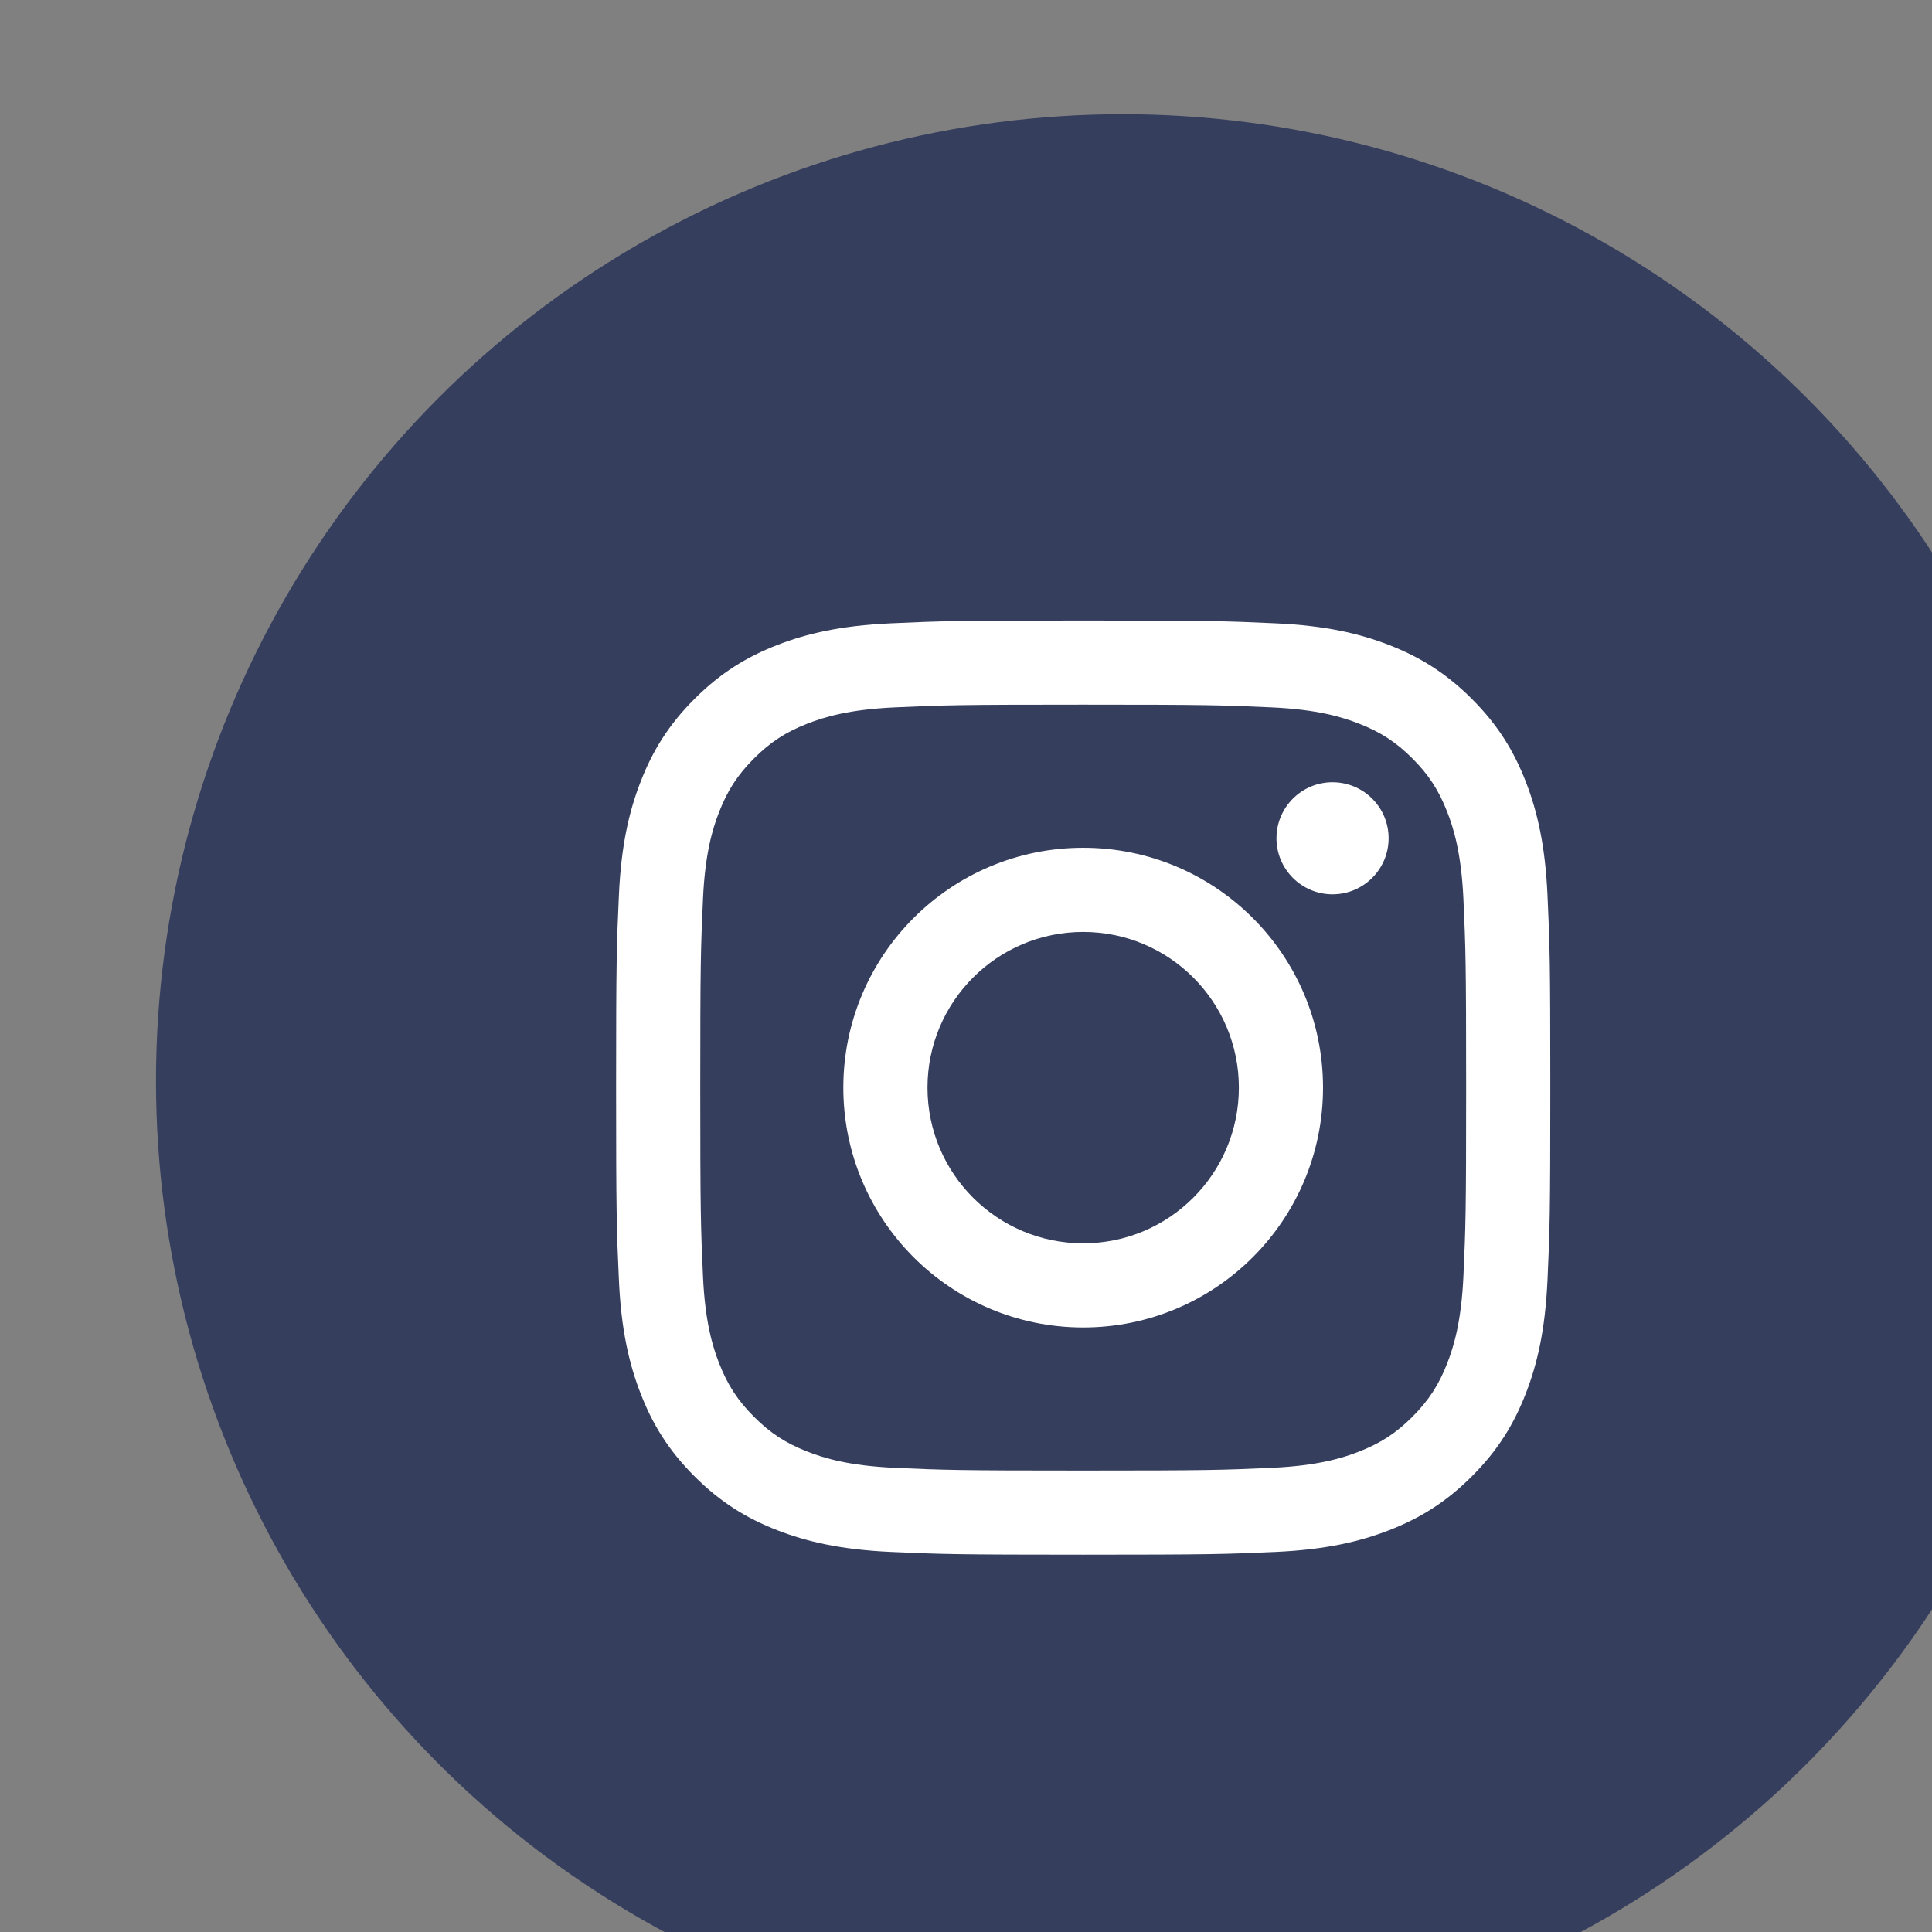 <?xml version="1.0" encoding="UTF-8" standalone="no"?><!DOCTYPE svg PUBLIC "-//W3C//DTD SVG 1.1//EN" "http://www.w3.org/Graphics/SVG/1.1/DTD/svg11.dtd"><svg width="45px" height="45px" version="1.1" xmlns="http://www.w3.org/2000/svg" xmlns:xlink="http://www.w3.org/1999/xlink" xml:space="preserve" xmlns:serif="http://www.serif.com/" style="fill-rule:evenodd;clip-rule:evenodd;stroke-linejoin:round;stroke-miterlimit:2;"><rect width="100%" height="100%" fill="#808080" stroke="none"/><g transform="matrix(1,0,0,1,-1077.36,-215.492)"><g id="Artboard19" transform="matrix(0.473,0,0,0.473,-5427.77,-4590.74)"><rect x="13760.5" y="10166.7" width="95.19" height="95.19" style="fill:none;"/><clipPath id="_clip1"><rect x="13760.5" y="10166.7" width="95.19" height="95.19"/></clipPath><g clip-path="url(#_clip1)"><g transform="matrix(2.38,0,0,2.38,12011.2,9653.92)"><circle cx="755.042" cy="235.492" r="20" style="fill:rgb(54,62,94);"/></g><g transform="matrix(0.529,0,0,0.529,8266.75,11209)"><g transform="matrix(4.167,0,0,4.167,9550.1,-2494.32)"><path d="M221.156,137.101C218.322,137.101 217.967,137.113 216.854,137.164C215.744,137.215 214.985,137.391 214.321,137.649C213.635,137.916 213.053,138.273 212.473,138.853C211.893,139.433 211.536,140.015 211.27,140.701C211.012,141.365 210.835,142.123 210.785,143.234C210.734,144.347 210.722,144.702 210.722,147.536C210.722,150.37 210.734,150.725 210.785,151.838C210.835,152.949 211.012,153.707 211.27,154.371C211.536,155.057 211.893,155.639 212.473,156.219C213.053,156.799 213.635,157.156 214.321,157.423C214.985,157.68 215.744,157.857 216.854,157.908C217.967,157.958 218.322,157.97 221.156,157.97C223.99,157.97 224.345,157.958 225.458,157.908C226.569,157.857 227.327,157.68 227.991,157.423C228.677,157.156 229.259,156.799 229.839,156.219C230.42,155.639 230.776,155.057 231.043,154.371C231.301,153.707 231.477,152.949 231.528,151.838C231.579,150.725 231.591,150.37 231.591,147.536C231.591,144.702 231.579,144.347 231.528,143.234C231.477,142.123 231.301,141.365 231.043,140.701C230.776,140.015 230.42,139.433 229.839,138.853C229.259,138.273 228.677,137.916 227.991,137.649C227.327,137.391 226.569,137.215 225.458,137.164C224.345,137.113 223.99,137.101 221.156,137.101ZM221.156,138.981C223.942,138.981 224.272,138.992 225.373,139.042C226.39,139.089 226.942,139.259 227.31,139.402C227.797,139.591 228.145,139.817 228.51,140.182C228.875,140.547 229.101,140.895 229.29,141.382C229.433,141.75 229.603,142.302 229.65,143.32C229.7,144.42 229.711,144.75 229.711,147.536C229.711,150.322 229.7,150.652 229.65,151.752C229.603,152.77 229.433,153.322 229.29,153.69C229.101,154.177 228.875,154.524 228.51,154.89C228.145,155.255 227.797,155.481 227.31,155.67C226.942,155.813 226.39,155.983 225.373,156.029C224.272,156.079 223.943,156.09 221.156,156.09C218.37,156.09 218.04,156.079 216.94,156.029C215.923,155.983 215.37,155.813 215.002,155.67C214.515,155.481 214.168,155.255 213.803,154.89C213.438,154.524 213.211,154.177 213.022,153.69C212.879,153.322 212.709,152.77 212.663,151.752C212.613,150.652 212.602,150.322 212.602,147.536C212.602,144.75 212.613,144.42 212.663,143.32C212.709,142.302 212.879,141.75 213.022,141.382C213.211,140.895 213.438,140.547 213.803,140.182C214.168,139.817 214.515,139.591 215.002,139.402C215.37,139.259 215.923,139.089 216.94,139.042C218.04,138.992 218.37,138.981 221.156,138.981Z" style="fill:white;fill-rule:nonzero;"/></g><g transform="matrix(4.167,0,0,4.167,9550.1,-2494.32)"><path d="M221.156,151.014C219.235,151.014 217.678,149.457 217.678,147.536C217.678,145.615 219.235,144.058 221.156,144.058C223.077,144.058 224.634,145.615 224.634,147.536C224.634,149.457 223.077,151.014 221.156,151.014ZM221.156,142.178C218.197,142.178 215.798,144.577 215.798,147.536C215.798,150.495 218.197,152.894 221.156,152.894C224.116,152.894 226.514,150.495 226.514,147.536C226.514,144.577 224.116,142.178 221.156,142.178Z" style="fill:white;fill-rule:nonzero;"/></g><g transform="matrix(4.167,0,0,4.167,9550.1,-2494.32)"><path d="M227.979,141.966C227.979,142.657 227.418,143.218 226.726,143.218C226.035,143.218 225.474,142.657 225.474,141.966C225.474,141.274 226.035,140.714 226.726,140.714C227.418,140.714 227.979,141.274 227.979,141.966Z" style="fill:white;fill-rule:nonzero;"/></g></g></g></g></g></svg>